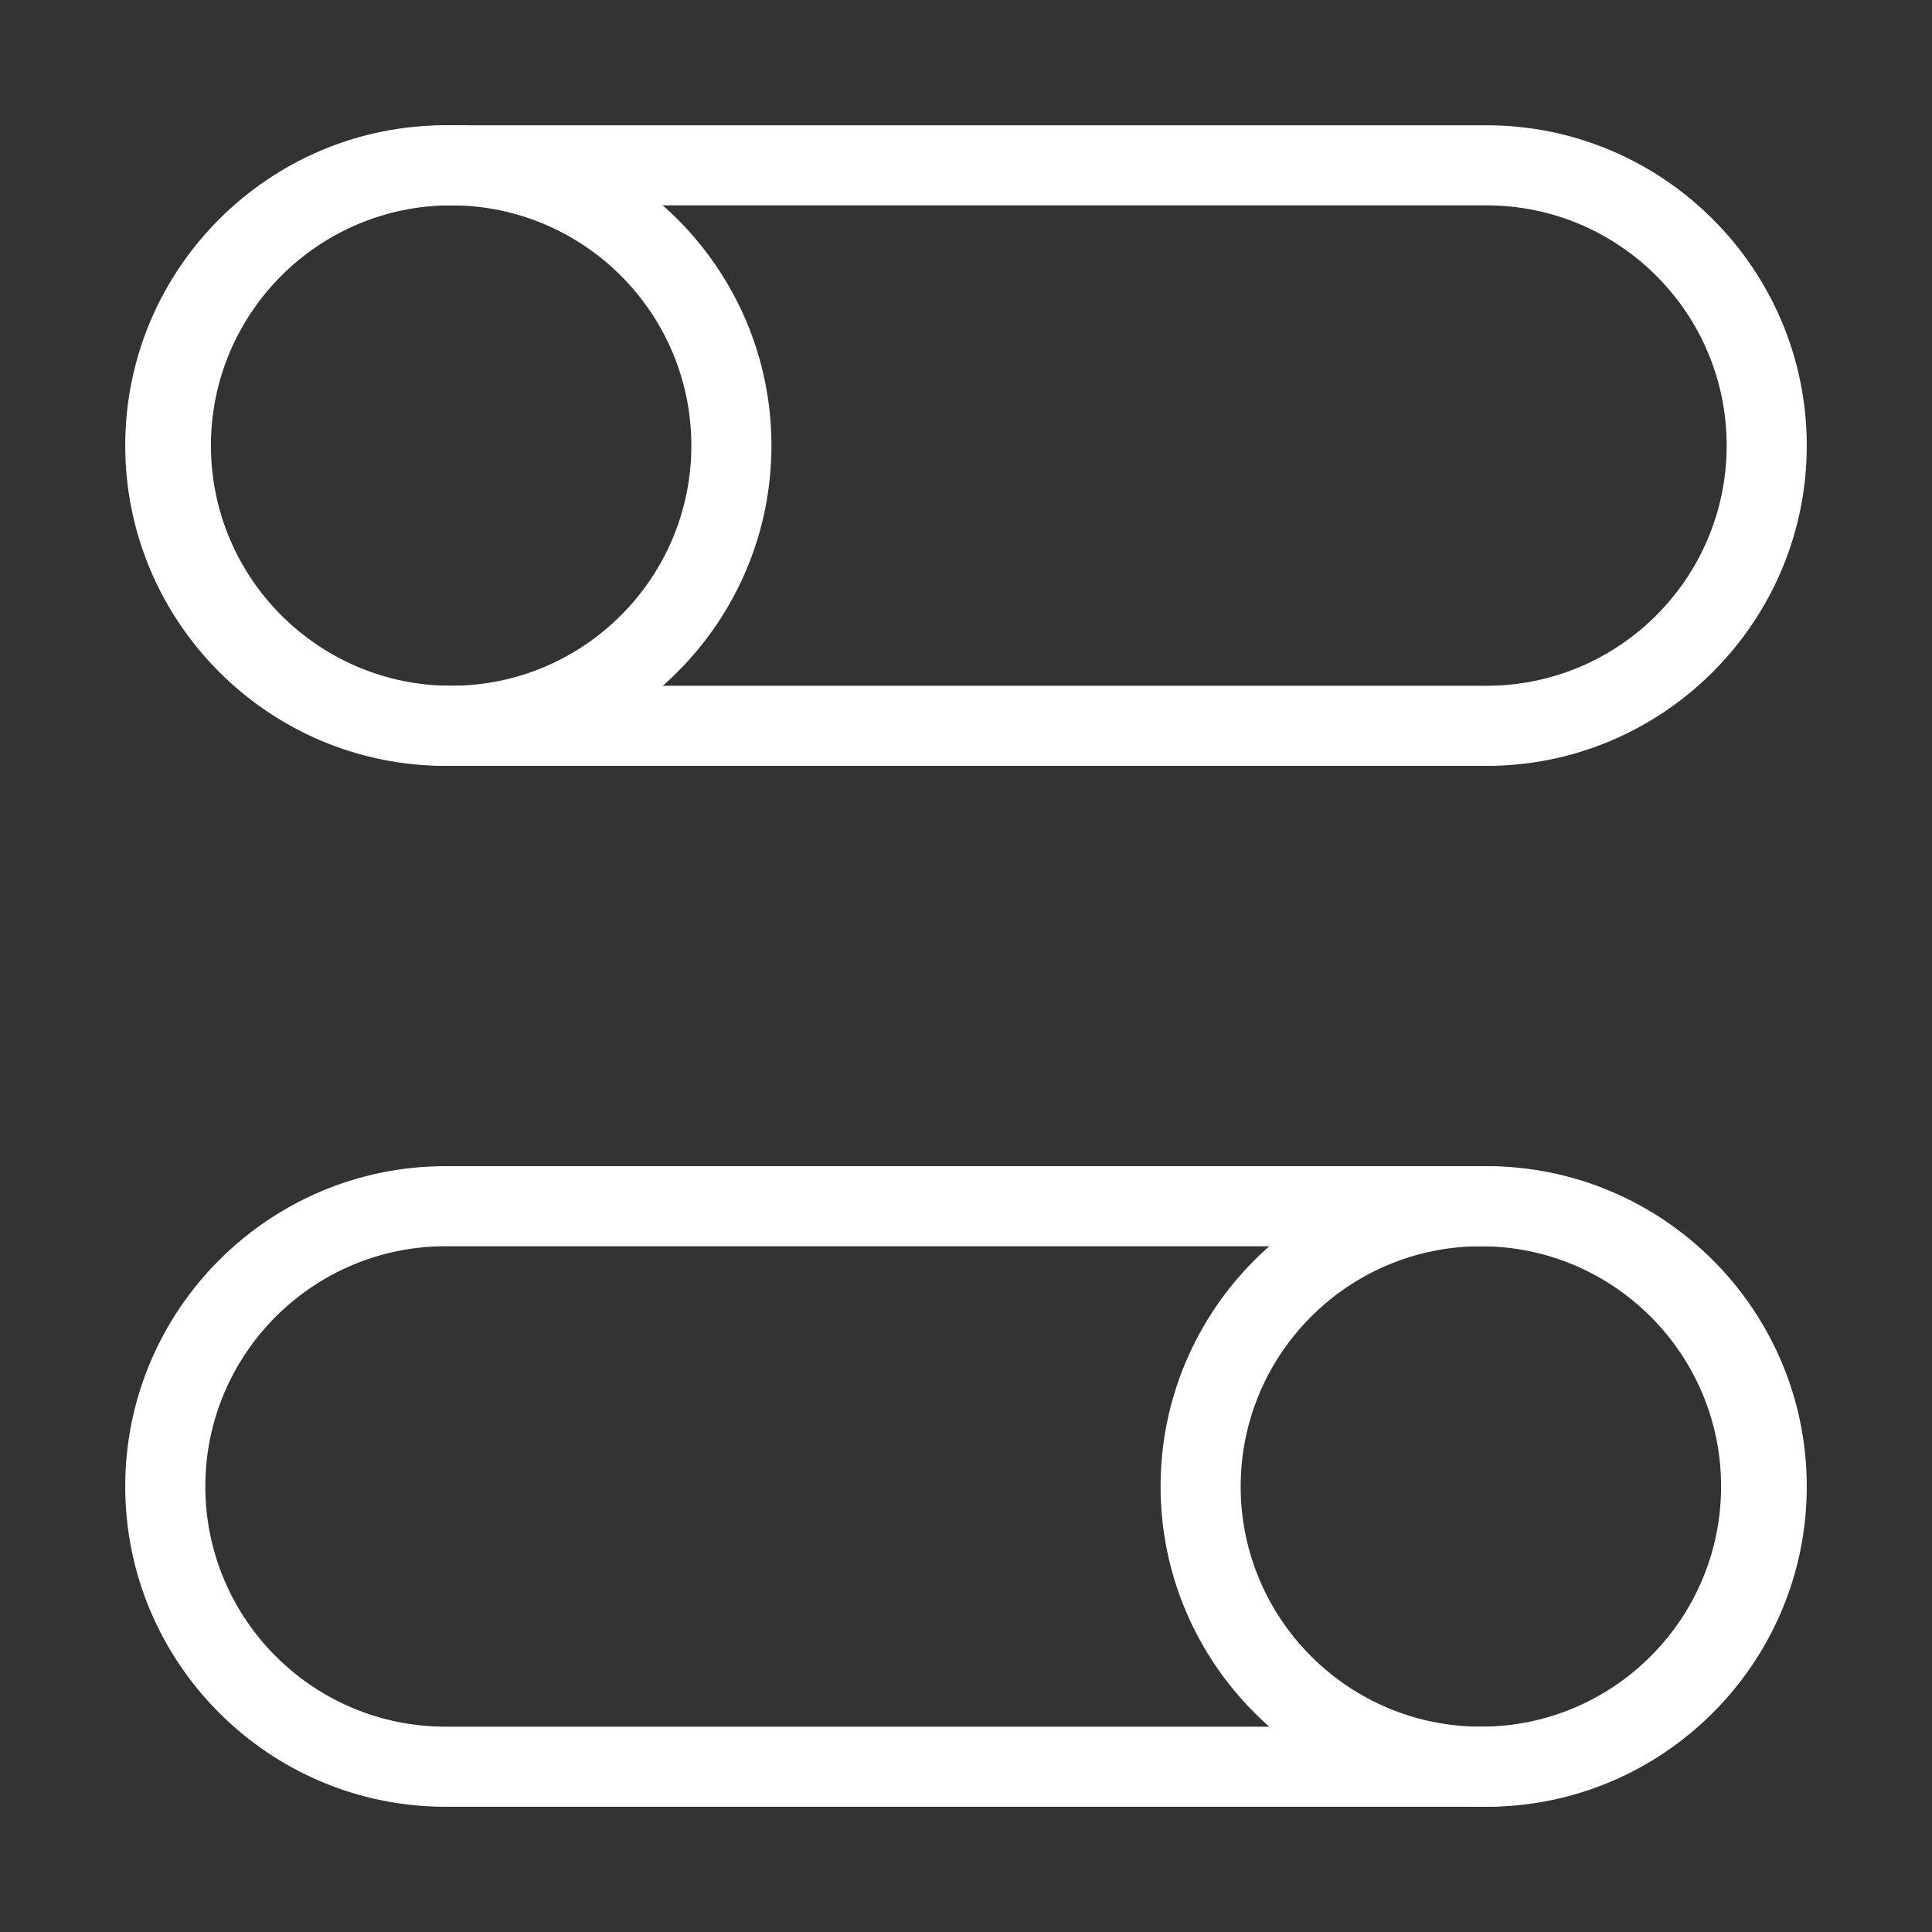<svg viewBox="0 0 68.22 68.222" xmlns="http://www.w3.org/2000/svg" data-name="Layer 1" id="Layer_1">
  <rect x="0" y="0" width="68.22" height="68.222" fill="#333333" stroke="none"/>
  <defs>
    <style>
      .cls-1 {
        fill: #fff;
      }
    </style>
  </defs>
  <path d="M52.488,27.043H15.732c-6.234,0-11.31-5.075-11.31-11.31S9.498,4.424,15.732,4.424h36.756c6.234,0,11.31,5.075,11.31,11.31s-5.075,11.31-11.31,11.31ZM15.732,7.251c-4.679,0-8.482,3.803-8.482,8.482s3.803,8.482,8.482,8.482h36.756c4.679,0,8.482-3.803,8.482-8.482s-3.803-8.482-8.482-8.482H15.732Z" class="cls-1"></path>
  <path d="M15.93,27.043c-6.234,0-11.31-5.075-11.31-11.31S9.696,4.424,15.93,4.424s11.31,5.075,11.31,11.31-5.075,11.31-11.31,11.31ZM15.93,7.251c-4.679,0-8.482,3.803-8.482,8.482s3.803,8.482,8.482,8.482,8.482-3.803,8.482-8.482-3.803-8.482-8.482-8.482Z" class="cls-1"></path>
  <path d="M52.488,63.798H15.732c-6.234,0-11.31-5.075-11.31-11.31s5.075-11.31,11.31-11.31h36.756c6.234,0,11.31,5.075,11.31,11.31s-5.075,11.31-11.31,11.31ZM15.732,44.006c-4.679,0-8.482,3.803-8.482,8.482s3.803,8.482,8.482,8.482h36.756c4.679,0,8.482-3.803,8.482-8.482s-3.803-8.482-8.482-8.482H15.732Z" class="cls-1"></path>
  <path d="M52.291,63.798c-6.234,0-11.31-5.075-11.31-11.31s5.075-11.31,11.31-11.31,11.31,5.075,11.31,11.31-5.075,11.31-11.31,11.31ZM52.291,44.006c-4.679,0-8.482,3.803-8.482,8.482s3.803,8.482,8.482,8.482,8.482-3.803,8.482-8.482-3.803-8.482-8.482-8.482Z" class="cls-1"></path>
</svg>